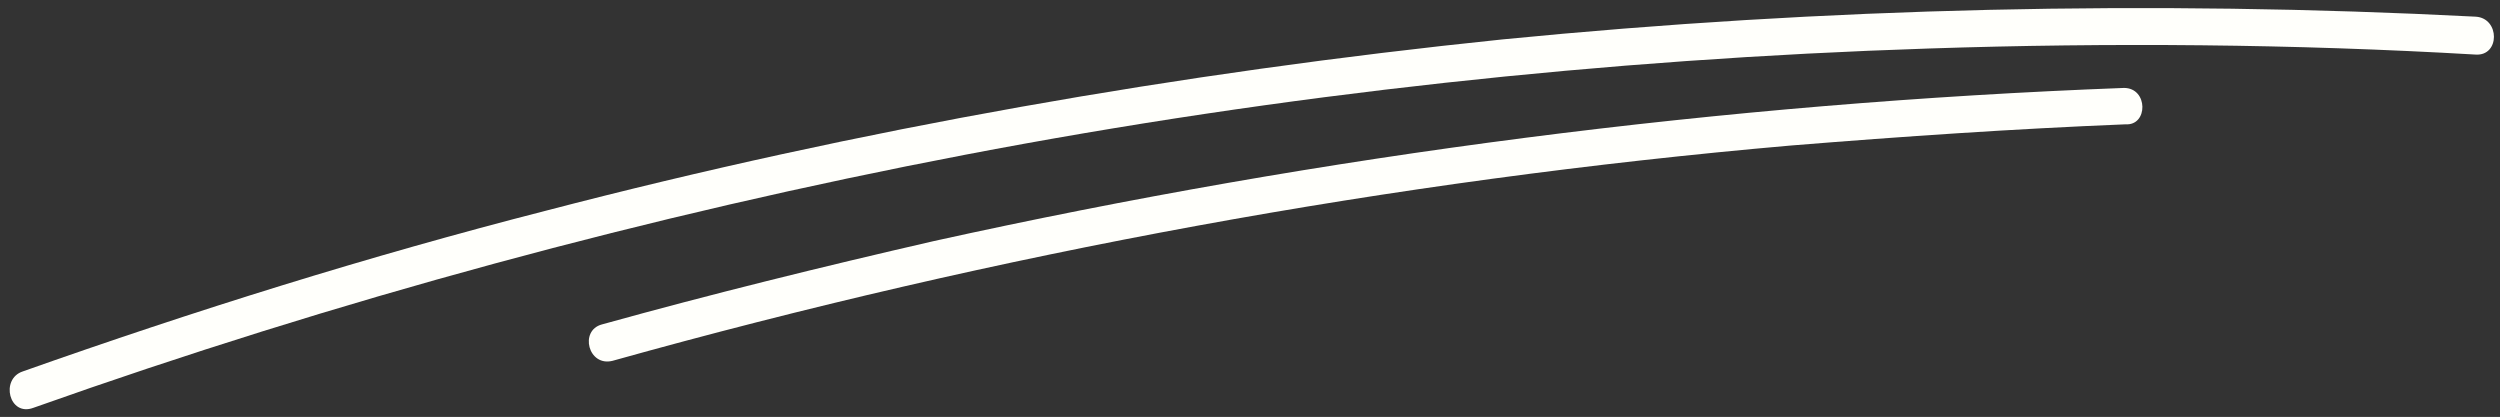 <?xml version="1.0" encoding="UTF-8" standalone="no"?><svg xmlns="http://www.w3.org/2000/svg" xmlns:xlink="http://www.w3.org/1999/xlink" fill="#000000" height="27.5" preserveAspectRatio="xMidYMid meet" version="1" viewBox="17.4 86.2 164.9 27.5" width="164.9" zoomAndPan="magnify"><rect x="17.4" y="86.2" width="164.9" height="27.5" fill="#333333" stroke="none"/><g fill="#fffffb" id="change1_1"><path d="M180.7,87.3c-21.4-1.1-42.9-0.6-64.2,1.5c-21.3,2.2-42.4,5.9-63.1,11.3c-11.7,3-23.2,6.6-34.5,10.6 c-1.5,0.5-0.9,3,0.7,2.4c20-7.1,40.6-12.7,61.5-16.7c20.9-4,42.2-6.3,63.5-7c12-0.4,24.1-0.3,36.1,0.4 C182.3,89.9,182.3,87.4,180.7,87.3z"/><path d="M157.5,92c-26.4,1-52.7,4.4-78.5,10.1c-7.4,1.7-14.7,3.5-21.9,5.5c-1.5,0.4-0.9,2.8,0.7,2.4 c25.4-7.1,51.4-11.9,77.7-14.2c7.4-0.6,14.7-1.1,22.1-1.4C159.1,94.5,159.1,92,157.5,92z"/></g></svg>